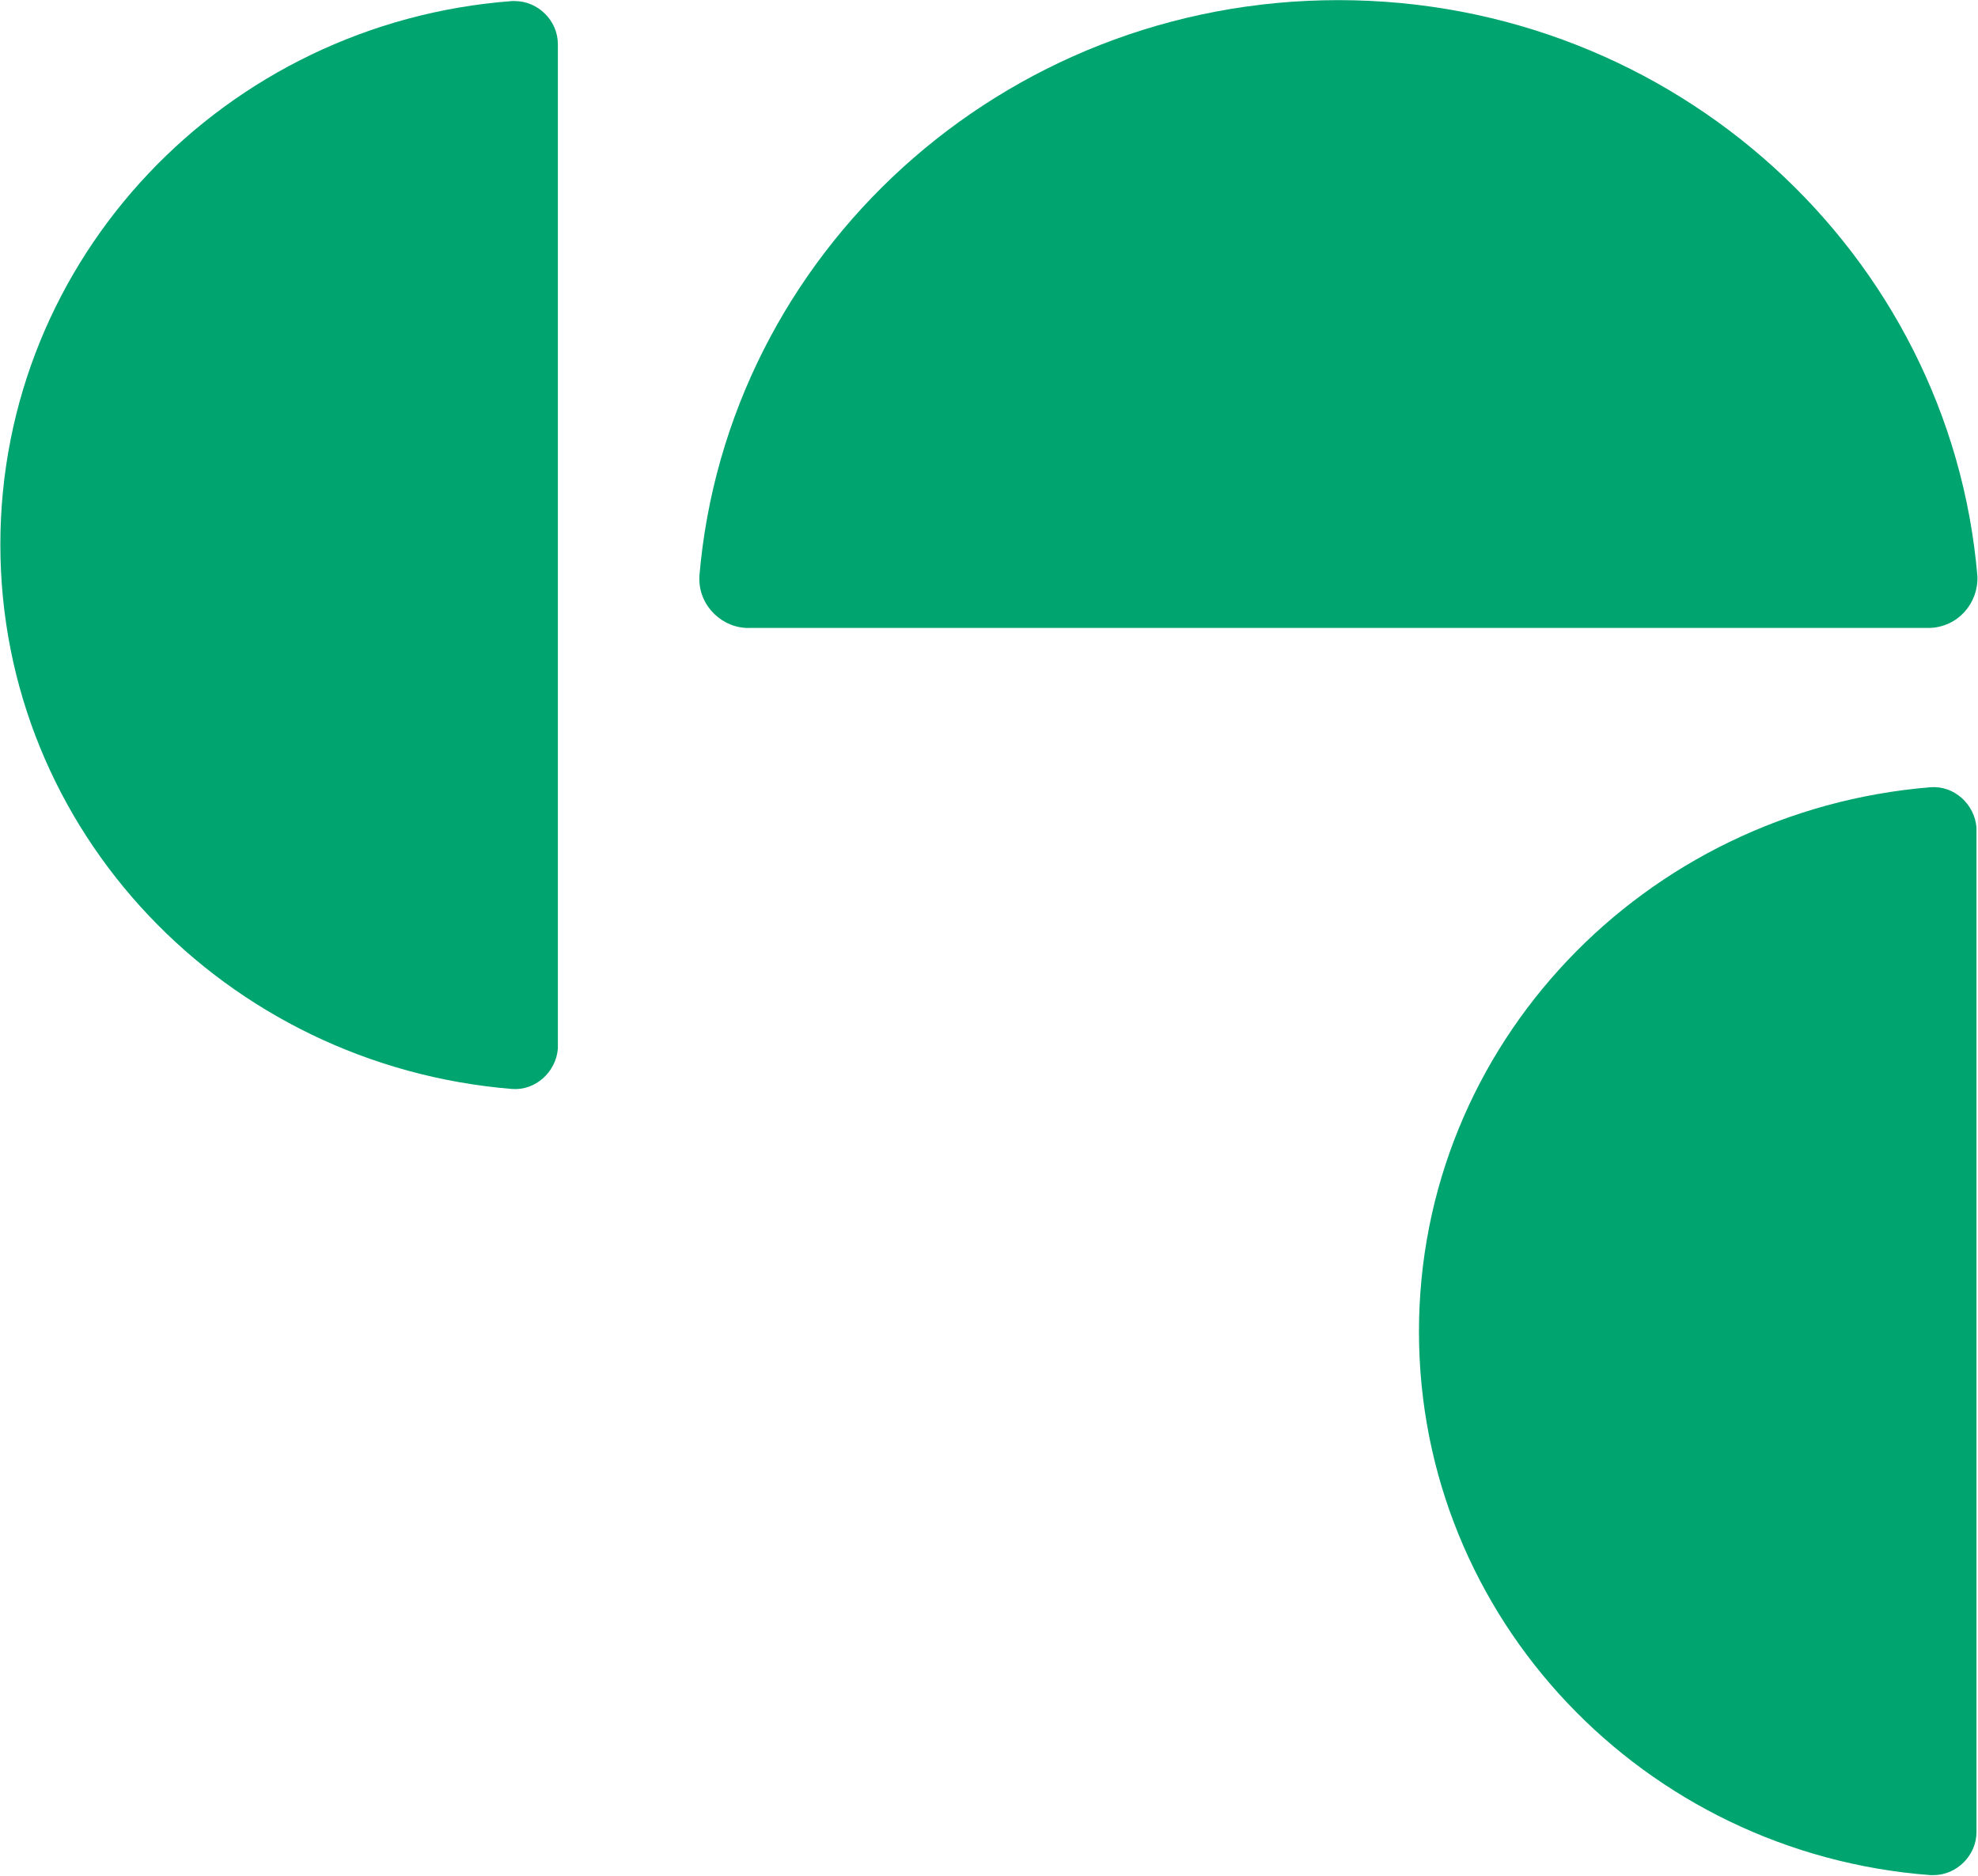 <?xml version="1.0" encoding="UTF-8"?> <!-- Generator: Adobe Illustrator 25.4.1, SVG Export Plug-In . SVG Version: 6.00 Build 0) --> <svg xmlns="http://www.w3.org/2000/svg" xmlns:xlink="http://www.w3.org/1999/xlink" version="1.1" id="Layer_1" x="0px" y="0px" viewBox="0 0 211.1 200.2" style="enable-background:new 0 0 211.1 200.2;" xml:space="preserve"> <style type="text/css"> .st0{fill:#00A46F;} </style> <g id="Group_739" transform="translate(-1653.462 -1244.486)"> <path id="Path_9238" class="st0" d="M1796.3,1244.5c35.9,0,65.3,27.1,68.2,61.5c0.1,2.9-2.1,5.4-5.1,5.5c-0.1,0-0.2,0-0.3,0h-125.6 c-2.9,0.1-5.4-2.3-5.4-5.2c0-0.1,0-0.2,0-0.3C1731,1271.6,1760.4,1244.5,1796.3,1244.5"></path> <path id="Path_9241" class="st0" d="M1804.9,1386.6c0-30.6,24-55.6,54.6-58.1c2.5-0.2,4.7,1.8,4.9,4.3c0,0.1,0,0.2,0,0.3v106.9 c0,2.5-2.1,4.6-4.6,4.6c-0.1,0-0.2,0-0.3,0C1828.9,1442.3,1804.9,1417.2,1804.9,1386.6"></path> <path id="Path_9237" class="st0" d="M1653.5,1302.6c0,30.6,24,55.6,54.6,58.1c2.5,0.2,4.7-1.8,4.9-4.3c0-0.1,0-0.2,0-0.3v-106.9 c0-2.5-2.1-4.6-4.6-4.6c-0.1,0-0.2,0-0.3,0C1677.5,1246.9,1653.5,1272,1653.5,1302.6"></path> </g> </svg> 
